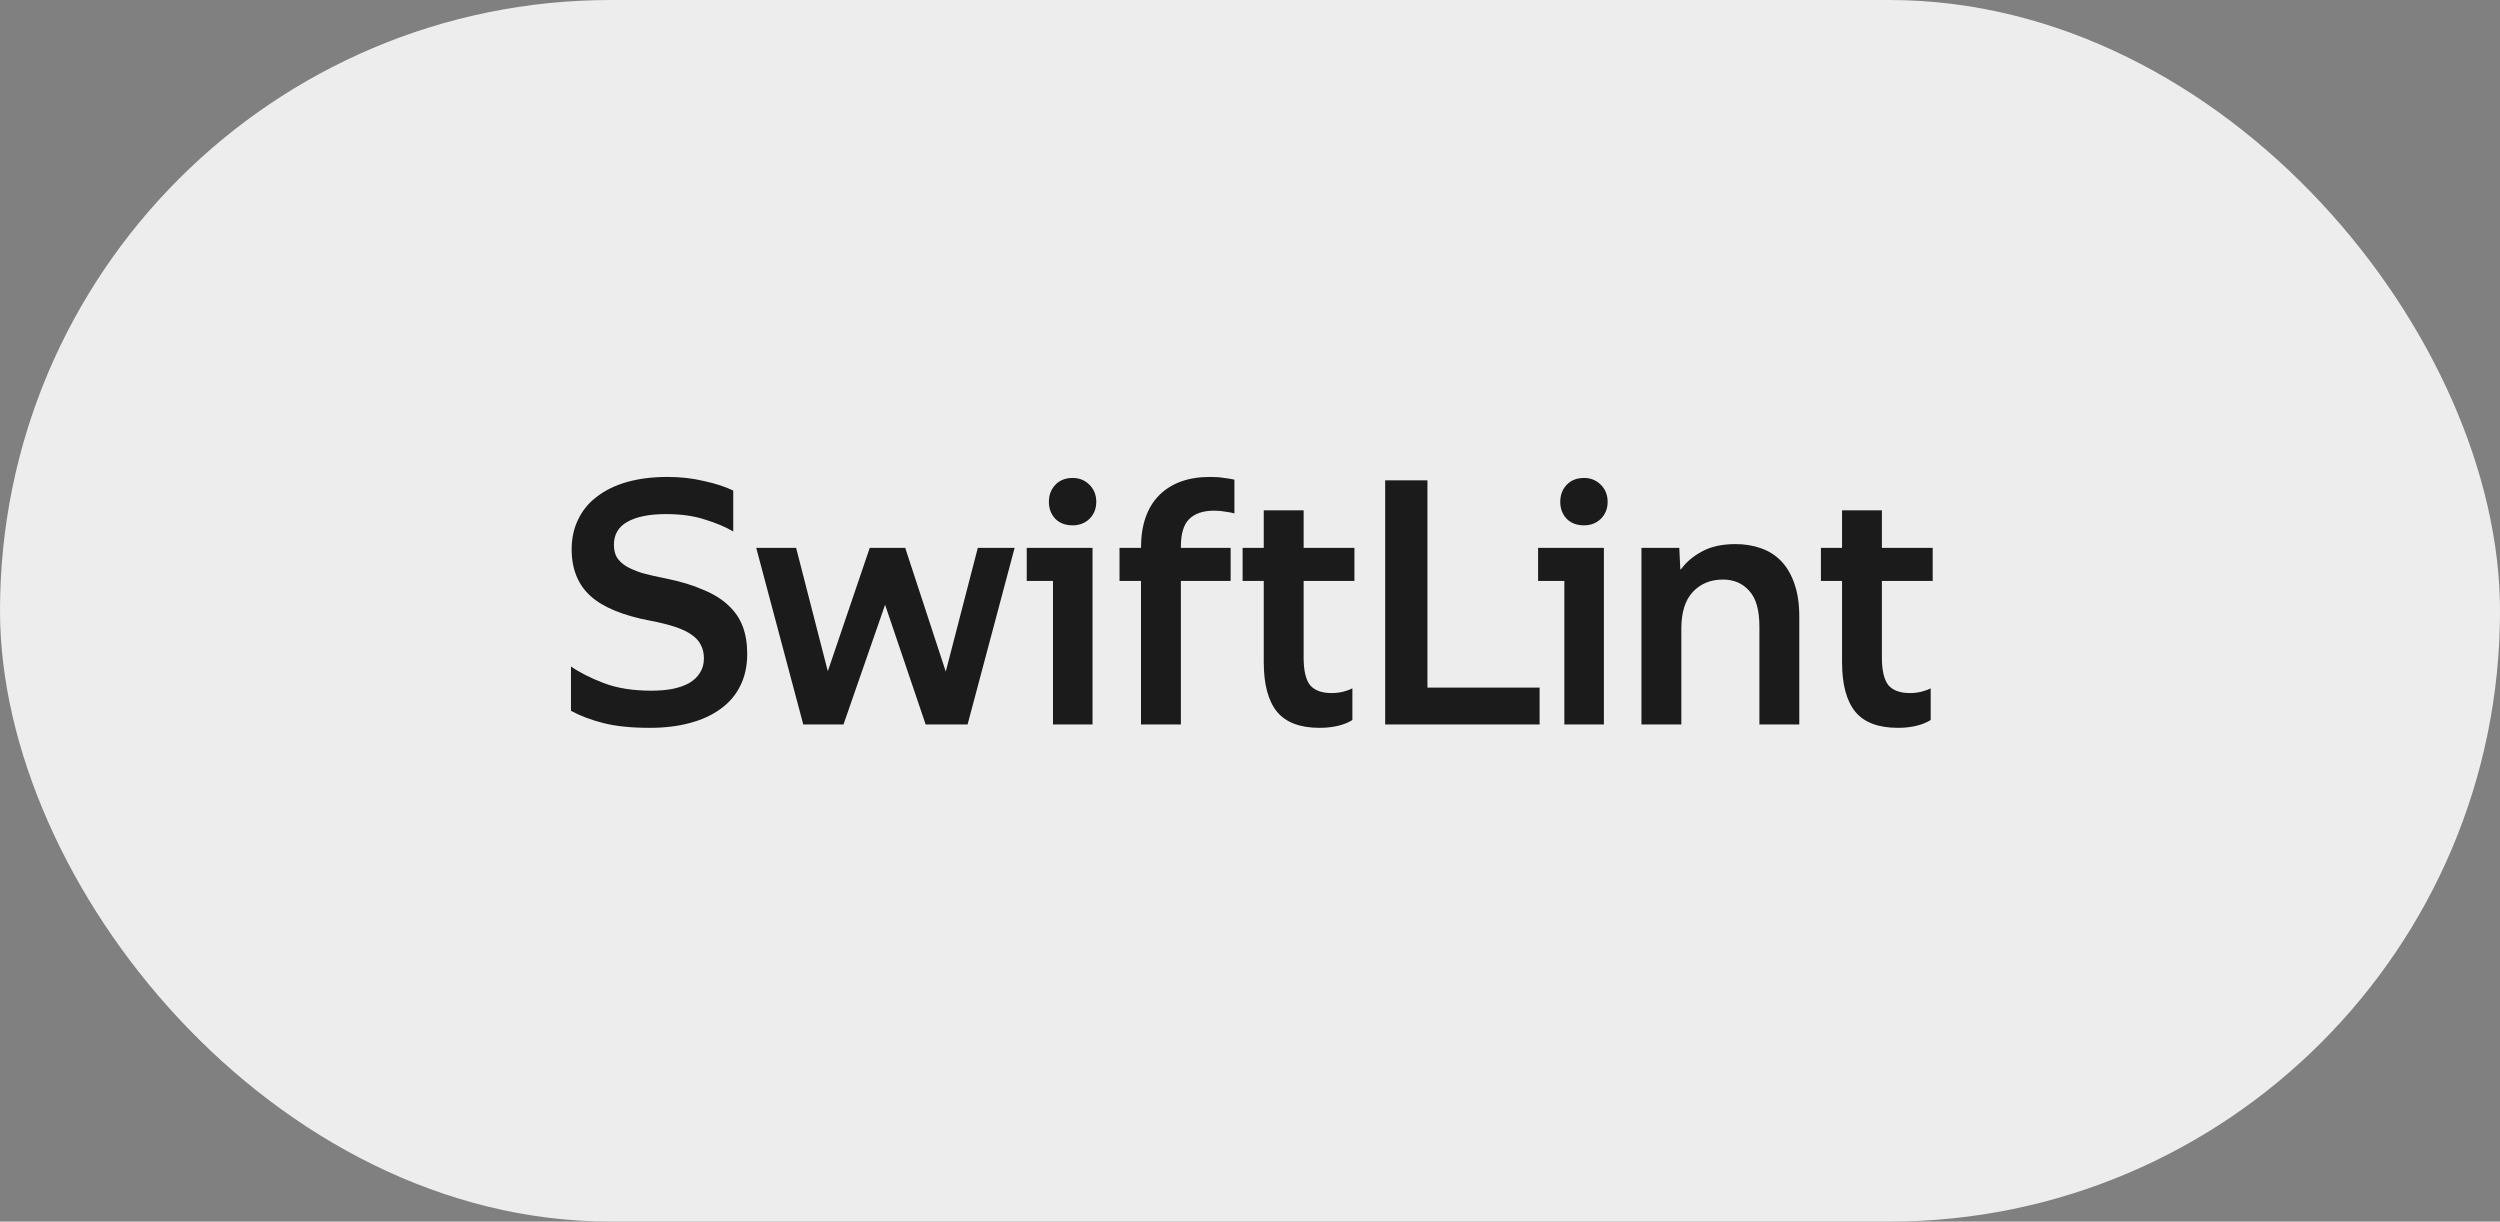 <svg width="88" height="43" viewBox="0 0 88 43" fill="none" xmlns="http://www.w3.org/2000/svg">
<rect x="0" y="0" width="88" height="43" fill="#808080" stroke="none"/>
<rect width="88" height="43" rx="21.5" fill="#EDEDED"/>
<path d="M22.87 25.62C22.222 25.62 21.678 25.564 21.238 25.452C20.798 25.34 20.418 25.196 20.098 25.02V23.46C20.41 23.676 20.798 23.872 21.262 24.048C21.726 24.224 22.282 24.312 22.93 24.312C23.194 24.312 23.438 24.292 23.662 24.252C23.894 24.204 24.09 24.136 24.25 24.048C24.418 23.952 24.546 23.832 24.634 23.688C24.73 23.544 24.778 23.372 24.778 23.172C24.778 22.996 24.742 22.84 24.67 22.704C24.606 22.568 24.498 22.448 24.346 22.344C24.202 22.24 24.01 22.148 23.77 22.068C23.53 21.988 23.242 21.916 22.906 21.852C21.93 21.668 21.222 21.376 20.782 20.976C20.342 20.576 20.122 20.028 20.122 19.332C20.122 18.948 20.198 18.6 20.35 18.288C20.502 17.968 20.722 17.7 21.01 17.484C21.298 17.26 21.65 17.088 22.066 16.968C22.49 16.848 22.966 16.788 23.494 16.788C23.95 16.788 24.378 16.836 24.778 16.932C25.186 17.02 25.53 17.132 25.81 17.268V18.708C25.538 18.548 25.206 18.408 24.814 18.288C24.43 18.16 23.974 18.096 23.446 18.096C22.854 18.096 22.398 18.188 22.078 18.372C21.766 18.548 21.61 18.816 21.61 19.176C21.61 19.344 21.642 19.488 21.706 19.608C21.778 19.728 21.89 19.836 22.042 19.932C22.194 20.02 22.382 20.1 22.606 20.172C22.838 20.236 23.118 20.3 23.446 20.364C23.958 20.468 24.394 20.6 24.754 20.76C25.122 20.912 25.418 21.096 25.642 21.312C25.874 21.528 26.042 21.776 26.146 22.056C26.25 22.336 26.302 22.656 26.302 23.016C26.302 23.448 26.218 23.828 26.05 24.156C25.89 24.476 25.658 24.744 25.354 24.96C25.058 25.176 24.698 25.34 24.274 25.452C23.858 25.564 23.39 25.62 22.87 25.62ZM34.059 25.5H32.583L31.155 21.288L29.691 25.5H28.275L26.619 19.284H28.023L29.139 23.628L30.615 19.284H31.863L33.291 23.64L34.419 19.284H35.715L34.059 25.5ZM36.141 19.284H38.457V25.5H37.065V20.448H36.141V19.284ZM37.761 18.492C37.505 18.492 37.301 18.416 37.149 18.264C36.997 18.104 36.921 17.904 36.921 17.664C36.921 17.424 36.997 17.224 37.149 17.064C37.301 16.904 37.505 16.824 37.761 16.824C37.993 16.824 38.189 16.904 38.349 17.064C38.509 17.224 38.589 17.424 38.589 17.664C38.589 17.904 38.509 18.104 38.349 18.264C38.189 18.416 37.993 18.492 37.761 18.492ZM39.407 19.284H40.163C40.163 18.484 40.375 17.868 40.799 17.436C41.231 17.004 41.827 16.788 42.587 16.788C42.787 16.788 42.955 16.8 43.091 16.824C43.235 16.84 43.355 16.86 43.451 16.884V18.072C43.371 18.048 43.267 18.028 43.139 18.012C43.019 17.988 42.883 17.976 42.731 17.976C42.347 17.976 42.055 18.076 41.855 18.276C41.663 18.468 41.567 18.792 41.567 19.248V19.284H43.319V20.448H41.567V25.5H40.163V20.448H39.407V19.284ZM45.888 17.964V19.284H47.676V20.448H45.888V23.148C45.888 23.604 45.964 23.928 46.116 24.12C46.276 24.304 46.528 24.396 46.872 24.396C47.016 24.396 47.152 24.38 47.28 24.348C47.408 24.316 47.516 24.276 47.604 24.228V25.344C47.468 25.432 47.3 25.5 47.1 25.548C46.9 25.596 46.684 25.62 46.452 25.62C45.764 25.62 45.264 25.432 44.952 25.056C44.64 24.672 44.484 24.088 44.484 23.304V20.448H43.74V19.284H44.484V17.964H45.888ZM50.246 16.908V24.204H54.194V25.5H48.758V16.908H50.246ZM54.141 19.284H56.457V25.5H55.065V20.448H54.141V19.284ZM55.761 18.492C55.505 18.492 55.301 18.416 55.149 18.264C54.997 18.104 54.921 17.904 54.921 17.664C54.921 17.424 54.997 17.224 55.149 17.064C55.301 16.904 55.505 16.824 55.761 16.824C55.993 16.824 56.189 16.904 56.349 17.064C56.509 17.224 56.589 17.424 56.589 17.664C56.589 17.904 56.509 18.104 56.349 18.264C56.189 18.416 55.993 18.492 55.761 18.492ZM60.647 20.4C60.215 20.4 59.863 20.544 59.591 20.832C59.319 21.12 59.183 21.552 59.183 22.128V25.5H57.779V19.284H59.111L59.147 20.04H59.171C59.347 19.792 59.591 19.584 59.903 19.416C60.215 19.24 60.611 19.152 61.091 19.152C61.411 19.152 61.707 19.2 61.979 19.296C62.259 19.392 62.499 19.544 62.699 19.752C62.899 19.96 63.055 20.228 63.167 20.556C63.279 20.876 63.335 21.26 63.335 21.708V25.5H61.931V22.056C61.931 21.472 61.811 21.052 61.571 20.796C61.339 20.532 61.031 20.4 60.647 20.4ZM66.243 17.964V19.284H68.031V20.448H66.243V23.148C66.243 23.604 66.32 23.928 66.472 24.12C66.632 24.304 66.883 24.396 67.228 24.396C67.371 24.396 67.507 24.38 67.635 24.348C67.763 24.316 67.871 24.276 67.96 24.228V25.344C67.823 25.432 67.656 25.5 67.456 25.548C67.255 25.596 67.04 25.62 66.808 25.62C66.12 25.62 65.62 25.432 65.308 25.056C64.996 24.672 64.84 24.088 64.84 23.304V20.448H64.096V19.284H64.84V17.964H66.243Z" fill="#1B1B1B"/>
</svg>
